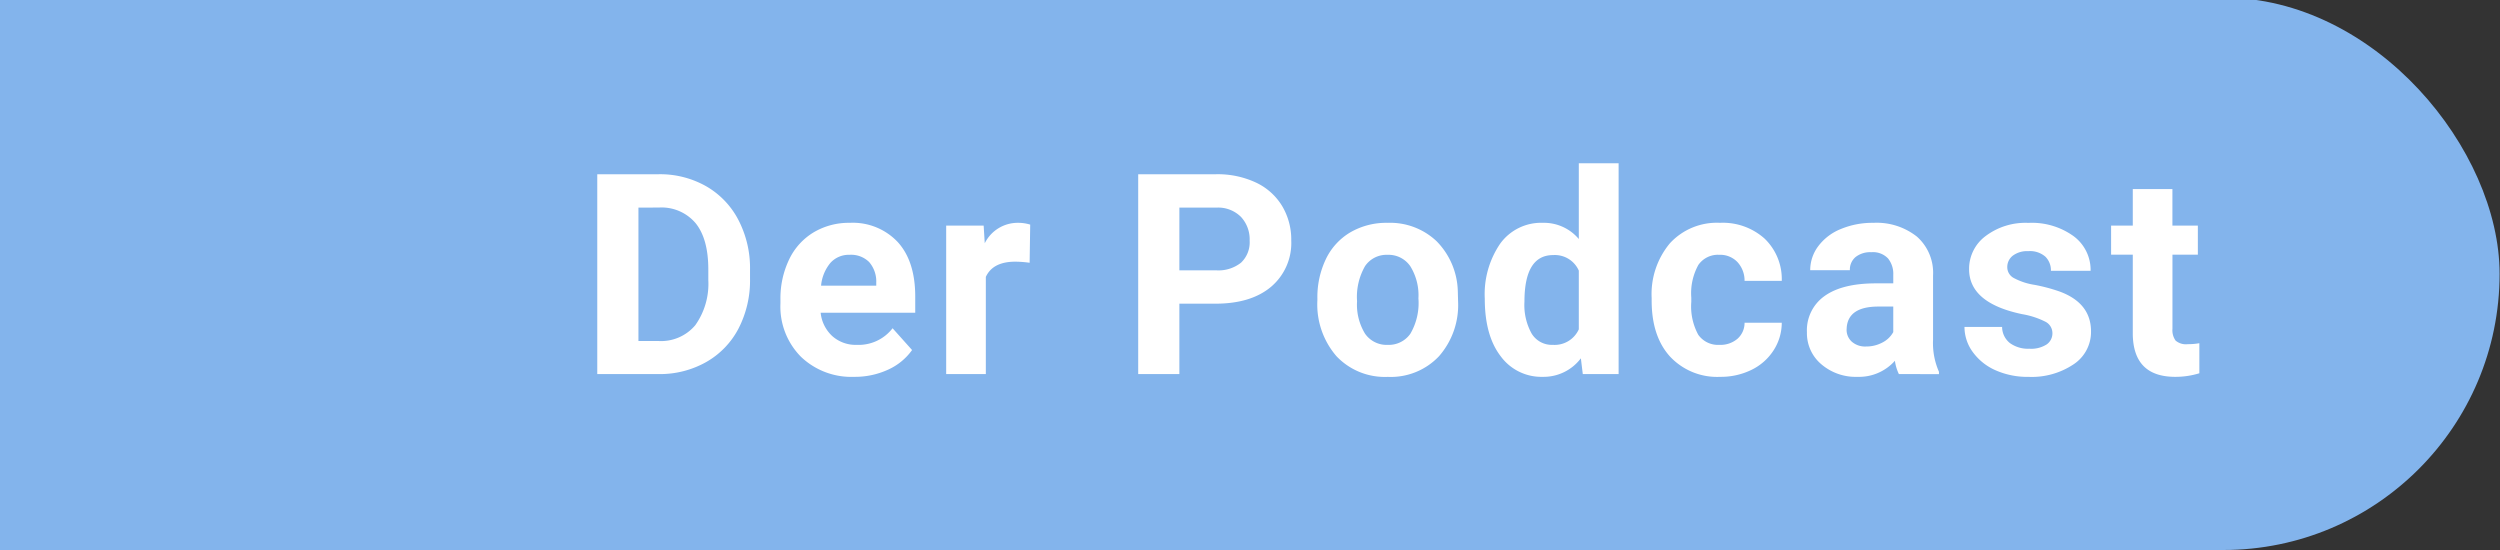 <svg xmlns="http://www.w3.org/2000/svg" xmlns:xlink="http://www.w3.org/1999/xlink" width="350" height="77" viewBox="0 0 350 77">
  <rect x="0" y="0" width="350" height="77" fill="#333333" stroke="none"/>
  <defs>
    <clipPath id="clip-SECTION_3_1">
      <rect width="350" height="77"/>
    </clipPath>
  </defs>
  <g id="SECTION_3_1" data-name="SECTION 3 1" clip-path="url(#clip-SECTION_3_1)">
    <g id="Group_119" data-name="Group 119" transform="translate(4 -891.333)">
      <rect id="Rectangle_38" data-name="Rectangle 38" width="397.943" height="77.333" rx="38.667" transform="translate(-52 891)" fill="#83b4ec"/>
      <path id="Path_46" data-name="Path 46" d="M3.618-13.232v-27.98h8.609a13.074,13.074,0,0,1,6.6,1.662,11.592,11.592,0,0,1,4.545,4.727,14.581,14.581,0,0,1,1.633,6.966v1.288a14.622,14.622,0,0,1-1.6,6.937,11.492,11.492,0,0,1-4.526,4.708,13.173,13.173,0,0,1-6.592,1.691ZM9.383-36.543v18.679H12.17a6.261,6.261,0,0,0,5.169-2.21A9.987,9.987,0,0,0,19.165-26.4v-1.48q0-4.266-1.768-6.467a6.239,6.239,0,0,0-5.169-2.2Zm30.2,23.695a10.208,10.208,0,0,1-7.447-2.806,9.973,9.973,0,0,1-2.873-7.476v-.538a12.561,12.561,0,0,1,1.211-5.6,8.885,8.885,0,0,1,3.43-3.805,9.628,9.628,0,0,1,5.064-1.336,8.629,8.629,0,0,1,6.716,2.69q2.45,2.69,2.45,7.629v2.268H34.893a5.159,5.159,0,0,0,1.624,3.267,4.909,4.909,0,0,0,3.43,1.23,6,6,0,0,0,5.016-2.325L47.692-16.6a8.337,8.337,0,0,1-3.382,2.758A11.1,11.1,0,0,1,39.582-12.848Zm-.634-17.084a3.47,3.47,0,0,0-2.681,1.12,5.8,5.8,0,0,0-1.316,3.2h7.725v-.444a4.135,4.135,0,0,0-1-2.866A3.58,3.58,0,0,0,38.948-29.932Zm25.2,1.115a15.088,15.088,0,0,0-2-.154q-3.152,0-4.132,2.133v13.606H52.466V-34.025h5.246l.154,2.479A5.146,5.146,0,0,1,62.5-34.41a5.819,5.819,0,0,1,1.73.25Zm20.964,5.727v9.858H79.349v-27.98H90.264a12.629,12.629,0,0,1,5.544,1.153,8.5,8.5,0,0,1,3.68,3.277,9.136,9.136,0,0,1,1.288,4.833,8.034,8.034,0,0,1-2.815,6.486q-2.815,2.373-7.793,2.373Zm0-4.67h5.15a5.064,5.064,0,0,0,3.488-1.076,3.914,3.914,0,0,0,1.2-3.075,4.615,4.615,0,0,0-1.211-3.325A4.523,4.523,0,0,0,90.4-36.543H85.114Zm19.322,3.94a12.331,12.331,0,0,1,1.191-5.515,8.722,8.722,0,0,1,3.43-3.747,10.008,10.008,0,0,1,5.2-1.326,9.468,9.468,0,0,1,6.87,2.575,10.335,10.335,0,0,1,2.969,7l.038,1.422a10.868,10.868,0,0,1-2.671,7.677,9.285,9.285,0,0,1-7.168,2.892,9.331,9.331,0,0,1-7.178-2.883,11.059,11.059,0,0,1-2.681-7.841Zm5.554.394a7.772,7.772,0,0,0,1.115,4.533,3.677,3.677,0,0,0,3.19,1.569,3.685,3.685,0,0,0,3.152-1.549,8.5,8.5,0,0,0,1.134-4.956,7.7,7.7,0,0,0-1.134-4.5,3.686,3.686,0,0,0-3.19-1.6,3.625,3.625,0,0,0-3.152,1.588A8.648,8.648,0,0,0,109.99-23.427Zm17.881-.356a12.531,12.531,0,0,1,2.181-7.745,7.077,7.077,0,0,1,5.967-2.883,6.368,6.368,0,0,1,5.016,2.268V-42.75h5.573v29.518h-5.016l-.269-2.21a6.536,6.536,0,0,1-5.342,2.594,7.058,7.058,0,0,1-5.89-2.892Q127.87-18.632,127.87-23.783Zm5.554.413a8.208,8.208,0,0,0,1.019,4.485,3.318,3.318,0,0,0,2.959,1.559,3.716,3.716,0,0,0,3.632-2.175v-8.218a3.663,3.663,0,0,0-3.594-2.175Q133.424-29.894,133.424-23.369Zm27.316,6.044a3.643,3.643,0,0,0,2.5-.846,2.963,2.963,0,0,0,1-2.248h5.208a7.124,7.124,0,0,1-1.153,3.872,7.608,7.608,0,0,1-3.1,2.729,9.713,9.713,0,0,1-4.353.97,9.027,9.027,0,0,1-7.034-2.835q-2.575-2.835-2.575-7.831v-.365a11.089,11.089,0,0,1,2.556-7.668A8.922,8.922,0,0,1,160.8-34.41a8.746,8.746,0,0,1,6.255,2.22,7.859,7.859,0,0,1,2.393,5.909h-5.208a3.816,3.816,0,0,0-1-2.637,3.332,3.332,0,0,0-2.537-1.014,3.345,3.345,0,0,0-2.931,1.415,8.2,8.2,0,0,0-.99,4.59v.577a8.3,8.3,0,0,0,.98,4.619A3.387,3.387,0,0,0,160.74-17.326Zm25.106,4.093a6.167,6.167,0,0,1-.557-1.864,6.72,6.72,0,0,1-5.246,2.248,7.383,7.383,0,0,1-5.064-1.768,5.686,5.686,0,0,1-2.008-4.458,5.876,5.876,0,0,1,2.45-5.073q2.45-1.768,7.082-1.787h2.556v-1.191a3.427,3.427,0,0,0-.74-2.306,2.911,2.911,0,0,0-2.335-.865,3.309,3.309,0,0,0-2.2.673,2.285,2.285,0,0,0-.8,1.845h-5.554a5.579,5.579,0,0,1,1.115-3.344,7.368,7.368,0,0,1,3.152-2.412,11.486,11.486,0,0,1,4.574-.874,9.075,9.075,0,0,1,6.1,1.931,6.756,6.756,0,0,1,2.258,5.429v9.013a9.941,9.941,0,0,0,.826,4.478v.327Zm-4.593-3.863a4.783,4.783,0,0,0,2.268-.548,3.6,3.6,0,0,0,1.537-1.47v-3.574h-2.075q-4.17,0-4.439,2.883l-.019.327a2.223,2.223,0,0,0,.73,1.71A2.837,2.837,0,0,0,181.253-17.095Zm26.086-1.883a1.789,1.789,0,0,0-1.009-1.6,11.46,11.46,0,0,0-3.238-1.047q-7.418-1.557-7.418-6.3a5.713,5.713,0,0,1,2.3-4.622,9.264,9.264,0,0,1,6.005-1.854,9.97,9.97,0,0,1,6.332,1.864,5.875,5.875,0,0,1,2.373,4.843h-5.554a2.687,2.687,0,0,0-.769-1.97,3.253,3.253,0,0,0-2.4-.778,3.324,3.324,0,0,0-2.172.634,2,2,0,0,0-.769,1.614,1.711,1.711,0,0,0,.874,1.489,9,9,0,0,0,2.95.98,24.093,24.093,0,0,1,3.5.932q4.4,1.614,4.4,5.592a5.424,5.424,0,0,1-2.441,4.6,10.528,10.528,0,0,1-6.3,1.758,11,11,0,0,1-4.641-.932,7.787,7.787,0,0,1-3.18-2.556,5.939,5.939,0,0,1-1.153-3.507h5.266a2.9,2.9,0,0,0,1.1,2.268,4.345,4.345,0,0,0,2.729.788,4.021,4.021,0,0,0,2.412-.605A1.884,1.884,0,0,0,207.34-18.978Zm16.8-20.159v5.112H227.7v4.074h-3.555v10.377a2.478,2.478,0,0,0,.442,1.653,2.22,2.22,0,0,0,1.691.5,8.857,8.857,0,0,0,1.633-.135v4.209a11.433,11.433,0,0,1-3.363.5q-5.842,0-5.957-5.9v-11.2h-3.036v-4.074h3.036v-5.112Z" transform="translate(75.999 956.938)" fill="#fff"/>
    </g>
  </g>
</svg>
